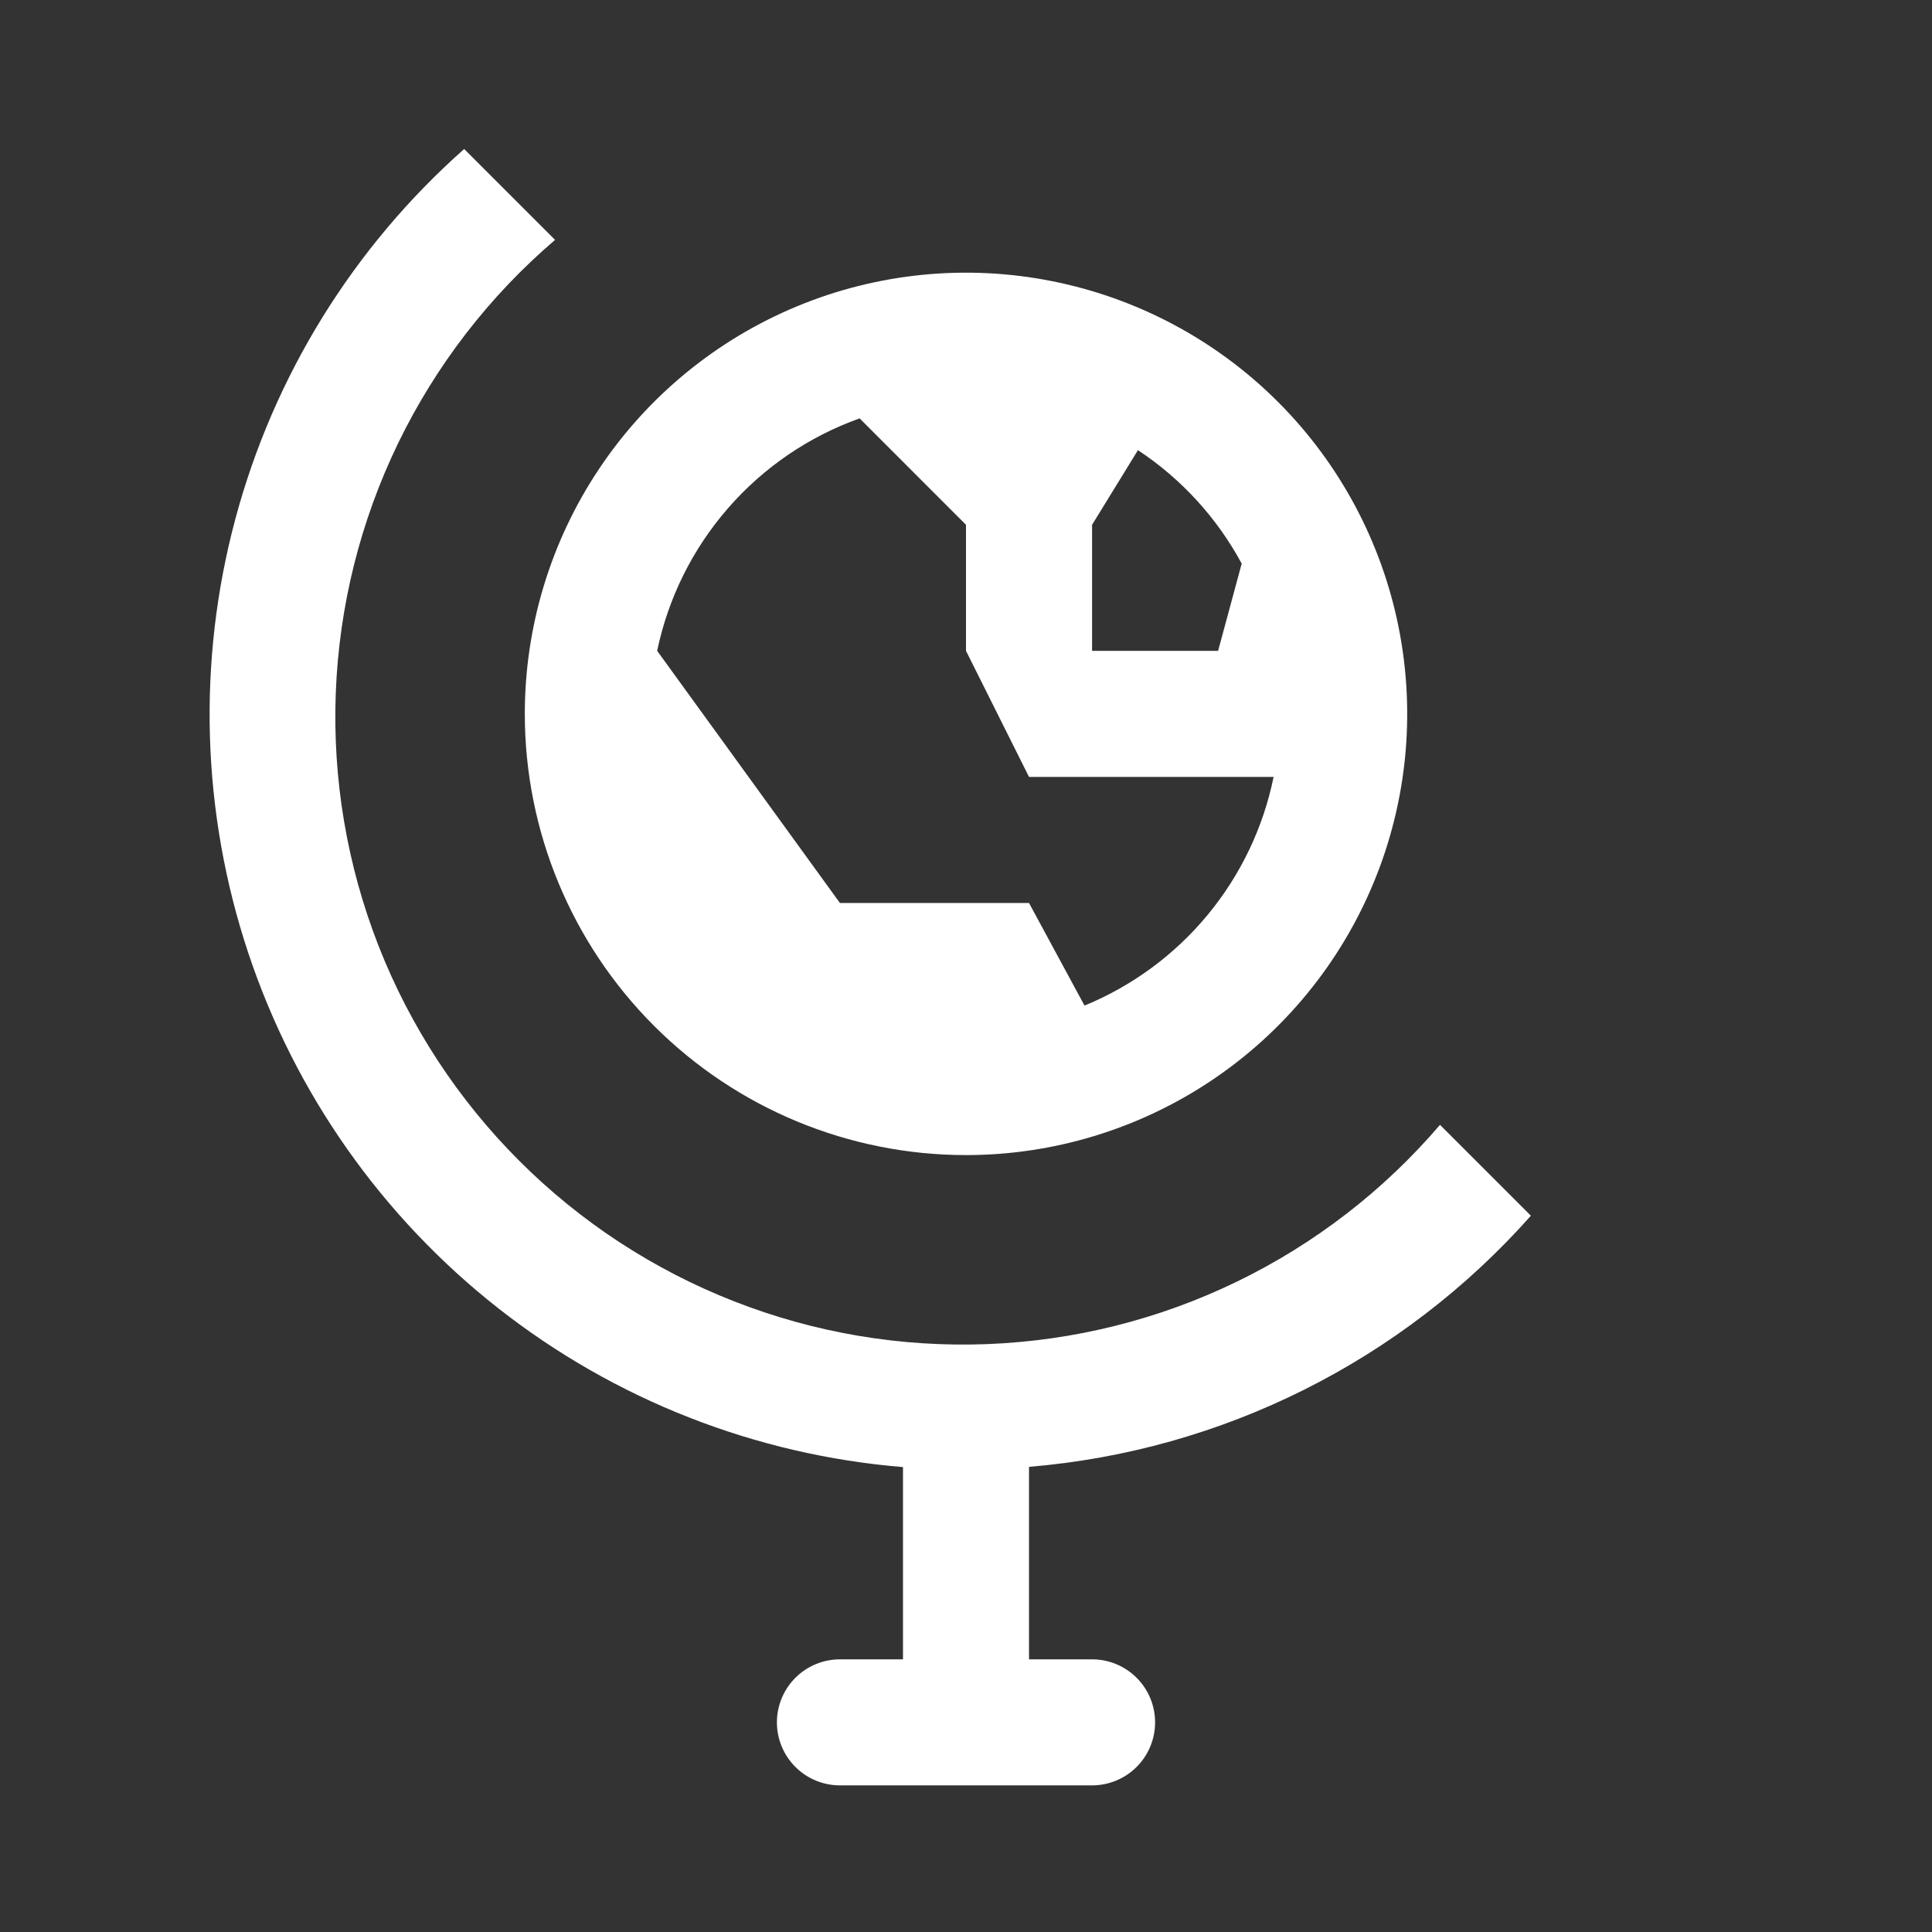 <svg width="47" height="47" viewBox="0 0 47 47" fill="none" xmlns="http://www.w3.org/2000/svg">
<rect x="0" y="0" width="47" height="47" fill="#333333" stroke="none"/>
<path d="M37.242 29.575L35.031 27.364C33.663 28.964 31.978 30.264 30.083 31.182C28.189 32.1 26.125 32.616 24.021 32.698C21.917 32.78 19.819 32.426 17.859 31.658C15.899 30.891 14.118 29.726 12.63 28.237C11.141 26.748 9.976 24.968 9.208 23.008C8.441 21.047 8.087 18.949 8.169 16.846C8.251 14.742 8.767 12.678 9.685 10.783C10.603 8.889 11.903 7.204 13.503 5.836L11.292 3.625C8.596 6.012 6.662 9.138 5.728 12.615C4.794 16.092 4.903 19.767 6.04 23.183C7.177 26.599 9.293 29.605 12.125 31.829C14.956 34.052 18.379 35.395 21.967 35.69V40.367H20.433C20.027 40.367 19.637 40.528 19.349 40.816C19.062 41.103 18.9 41.493 18.9 41.9C18.9 42.307 19.062 42.697 19.349 42.984C19.637 43.272 20.027 43.433 20.433 43.433H26.567C26.973 43.433 27.363 43.272 27.651 42.984C27.939 42.697 28.1 42.307 28.1 41.9C28.1 41.493 27.939 41.103 27.651 40.816C27.363 40.528 26.973 40.367 26.567 40.367H25.033V35.684C29.737 35.294 34.11 33.106 37.242 29.575ZM23.5 28.1C25.623 28.1 27.698 27.47 29.463 26.291C31.228 25.112 32.604 23.435 33.416 21.474C34.229 19.513 34.441 17.355 34.027 15.273C33.613 13.191 32.591 11.278 31.09 9.777C29.589 8.276 27.676 7.254 25.594 6.84C23.512 6.425 21.354 6.638 19.393 7.45C17.431 8.263 15.755 9.638 14.576 11.403C13.396 13.169 12.767 15.244 12.767 17.367C12.767 20.213 13.898 22.943 15.911 24.956C17.923 26.969 20.653 28.1 23.5 28.1ZM26.567 12.767L27.683 10.951C28.739 11.649 29.606 12.597 30.207 13.711L29.633 15.833H26.567V12.767ZM20.912 10.178L23.5 12.767V15.833L25.033 18.9H30.983C30.732 20.134 30.181 21.286 29.378 22.257C28.576 23.227 27.547 23.985 26.383 24.463L25.033 21.967H20.433L15.987 15.833C16.255 14.548 16.848 13.353 17.711 12.363C18.573 11.372 19.675 10.62 20.912 10.178Z" fill="white"/>
</svg>
